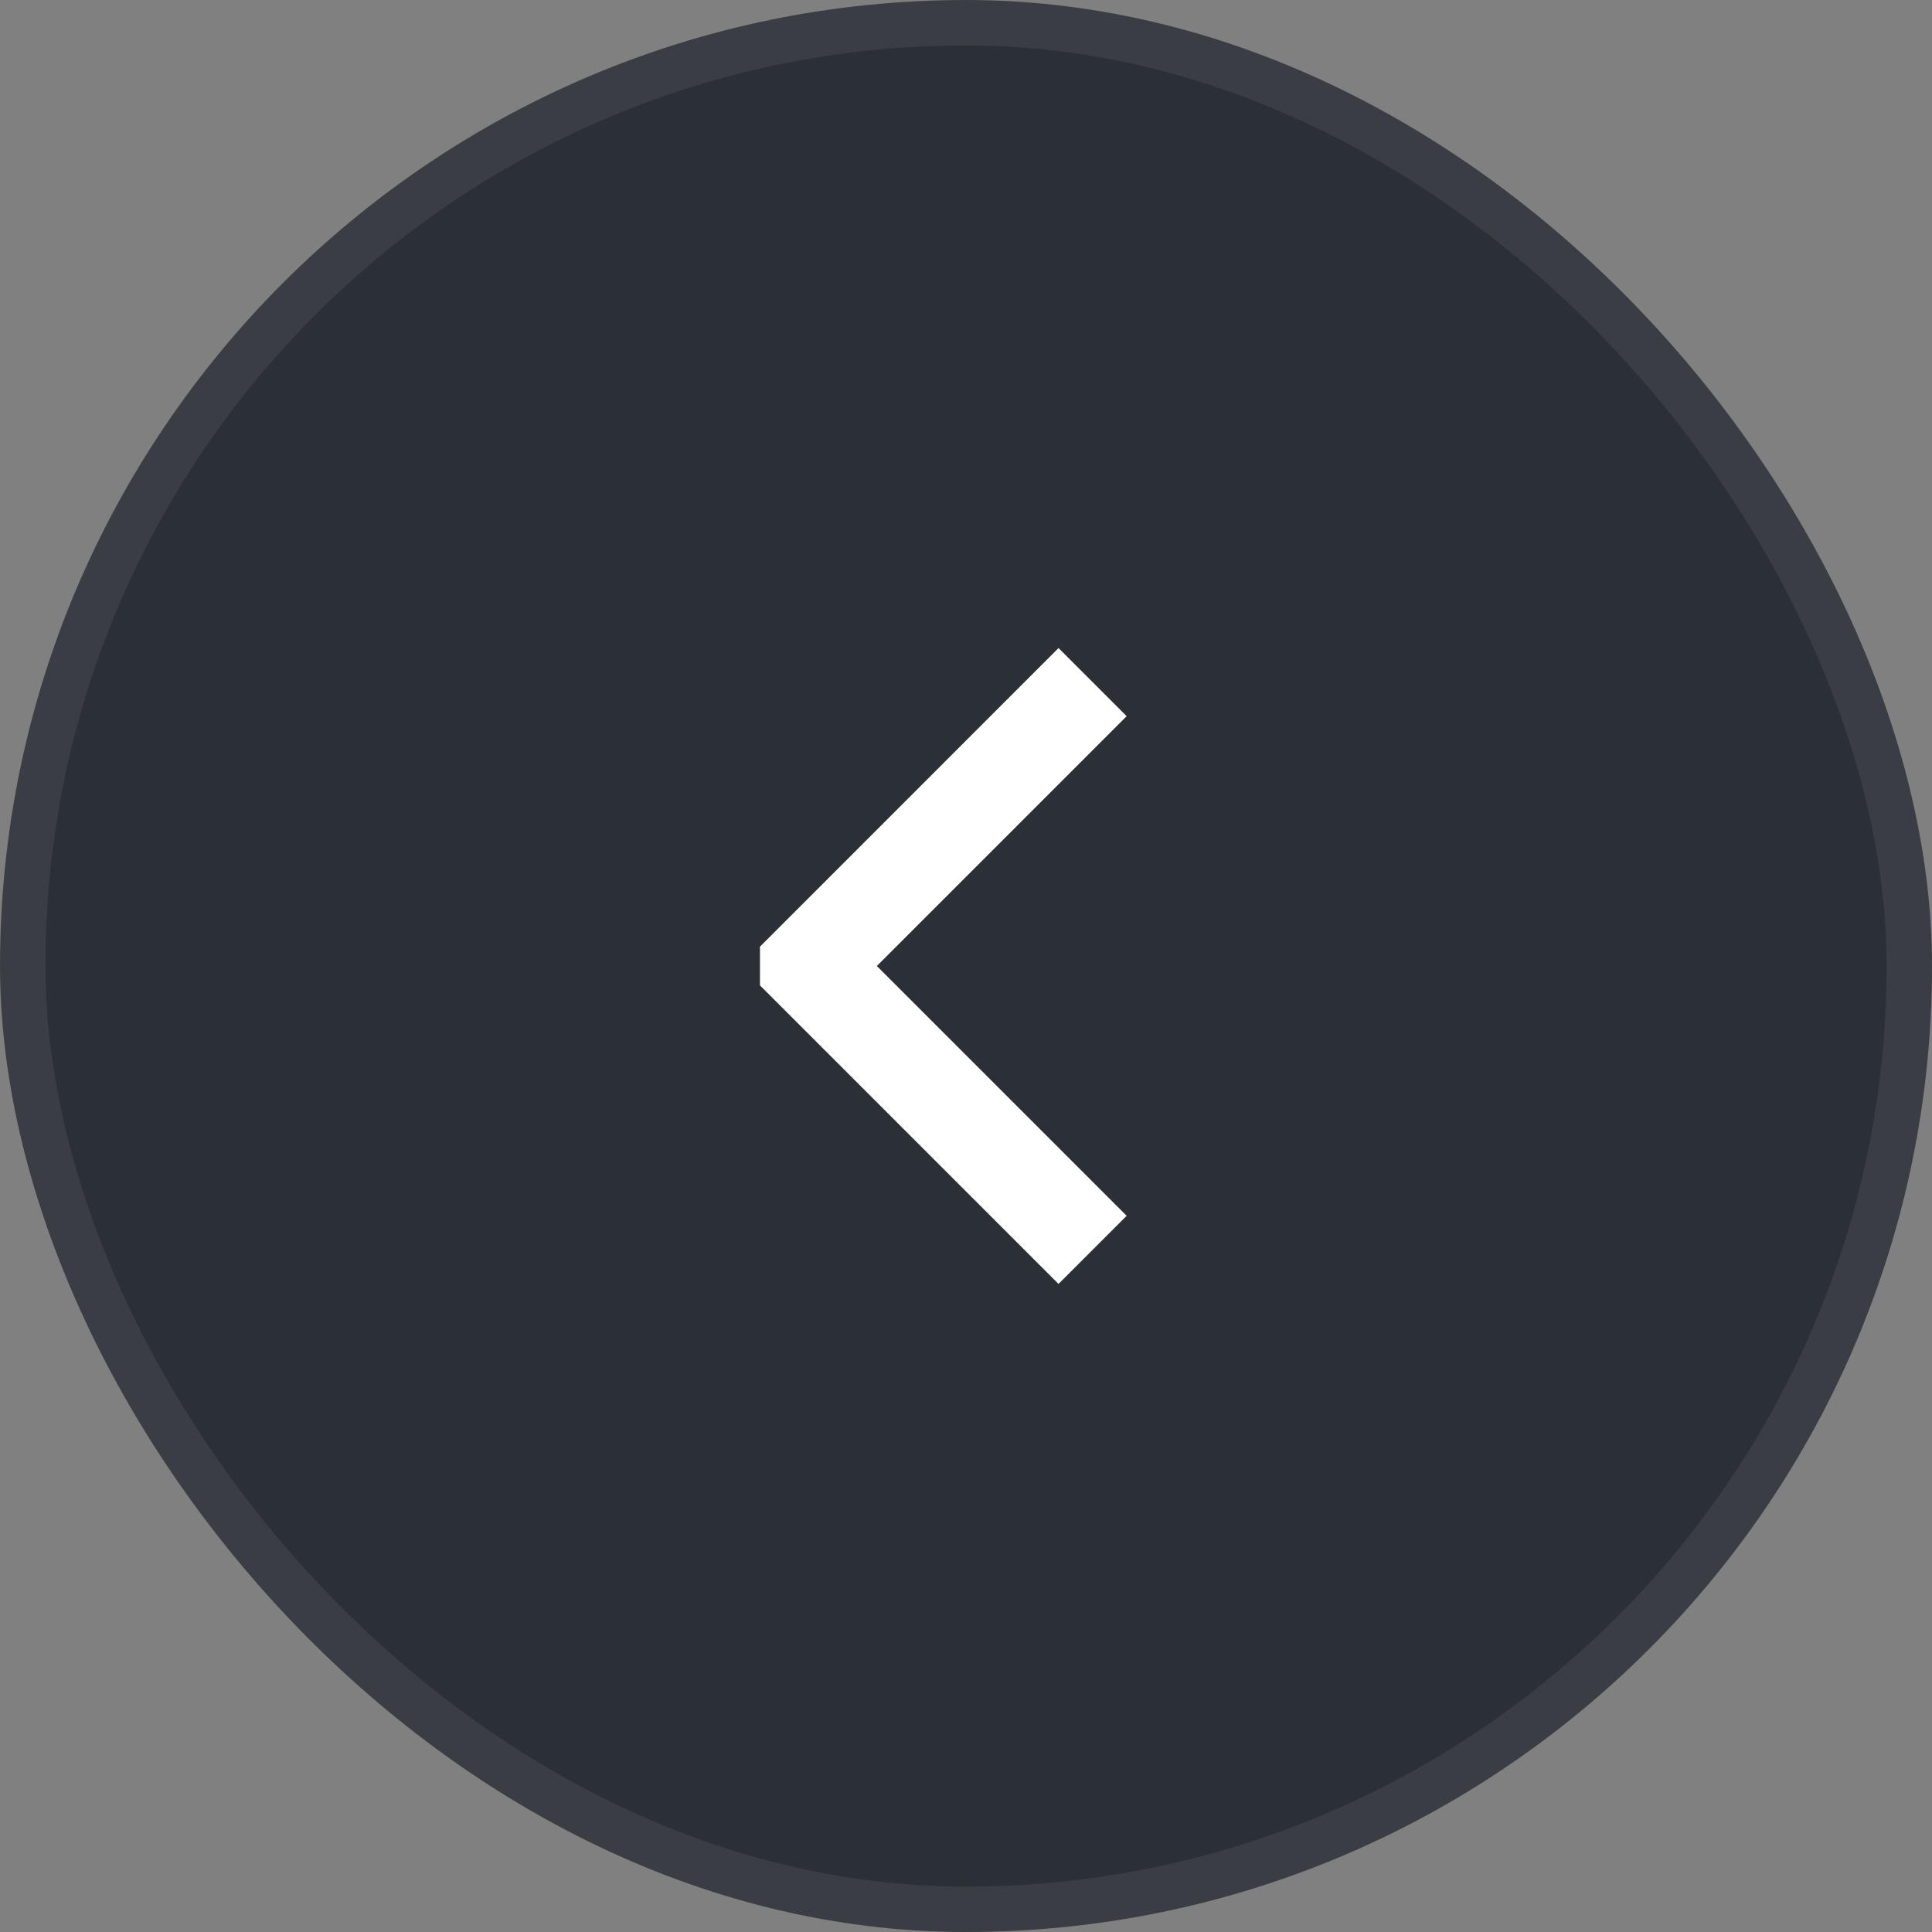 <svg width="64" height="64" viewBox="0 0 64 64" fill="none" xmlns="http://www.w3.org/2000/svg">
<rect x="0" y="0" width="64" height="64" fill="#808080" stroke="none"/>
<rect x="63.248" y="63.248" width="62.495" height="62.495" rx="31.248" transform="rotate(-180 63.248 63.248)" fill="#2B3036"/>
<rect x="63.248" y="63.248" width="62.495" height="62.495" rx="31.248" transform="rotate(-180 63.248 63.248)" stroke="#3A3E44" stroke-width="1.505"/>
<path d="M25.175 31.359L35.065 21.468L37.322 23.725L29.047 32L37.322 40.275L35.065 42.532L25.175 32.642L25.175 31.359Z" fill="white"/>
</svg>
